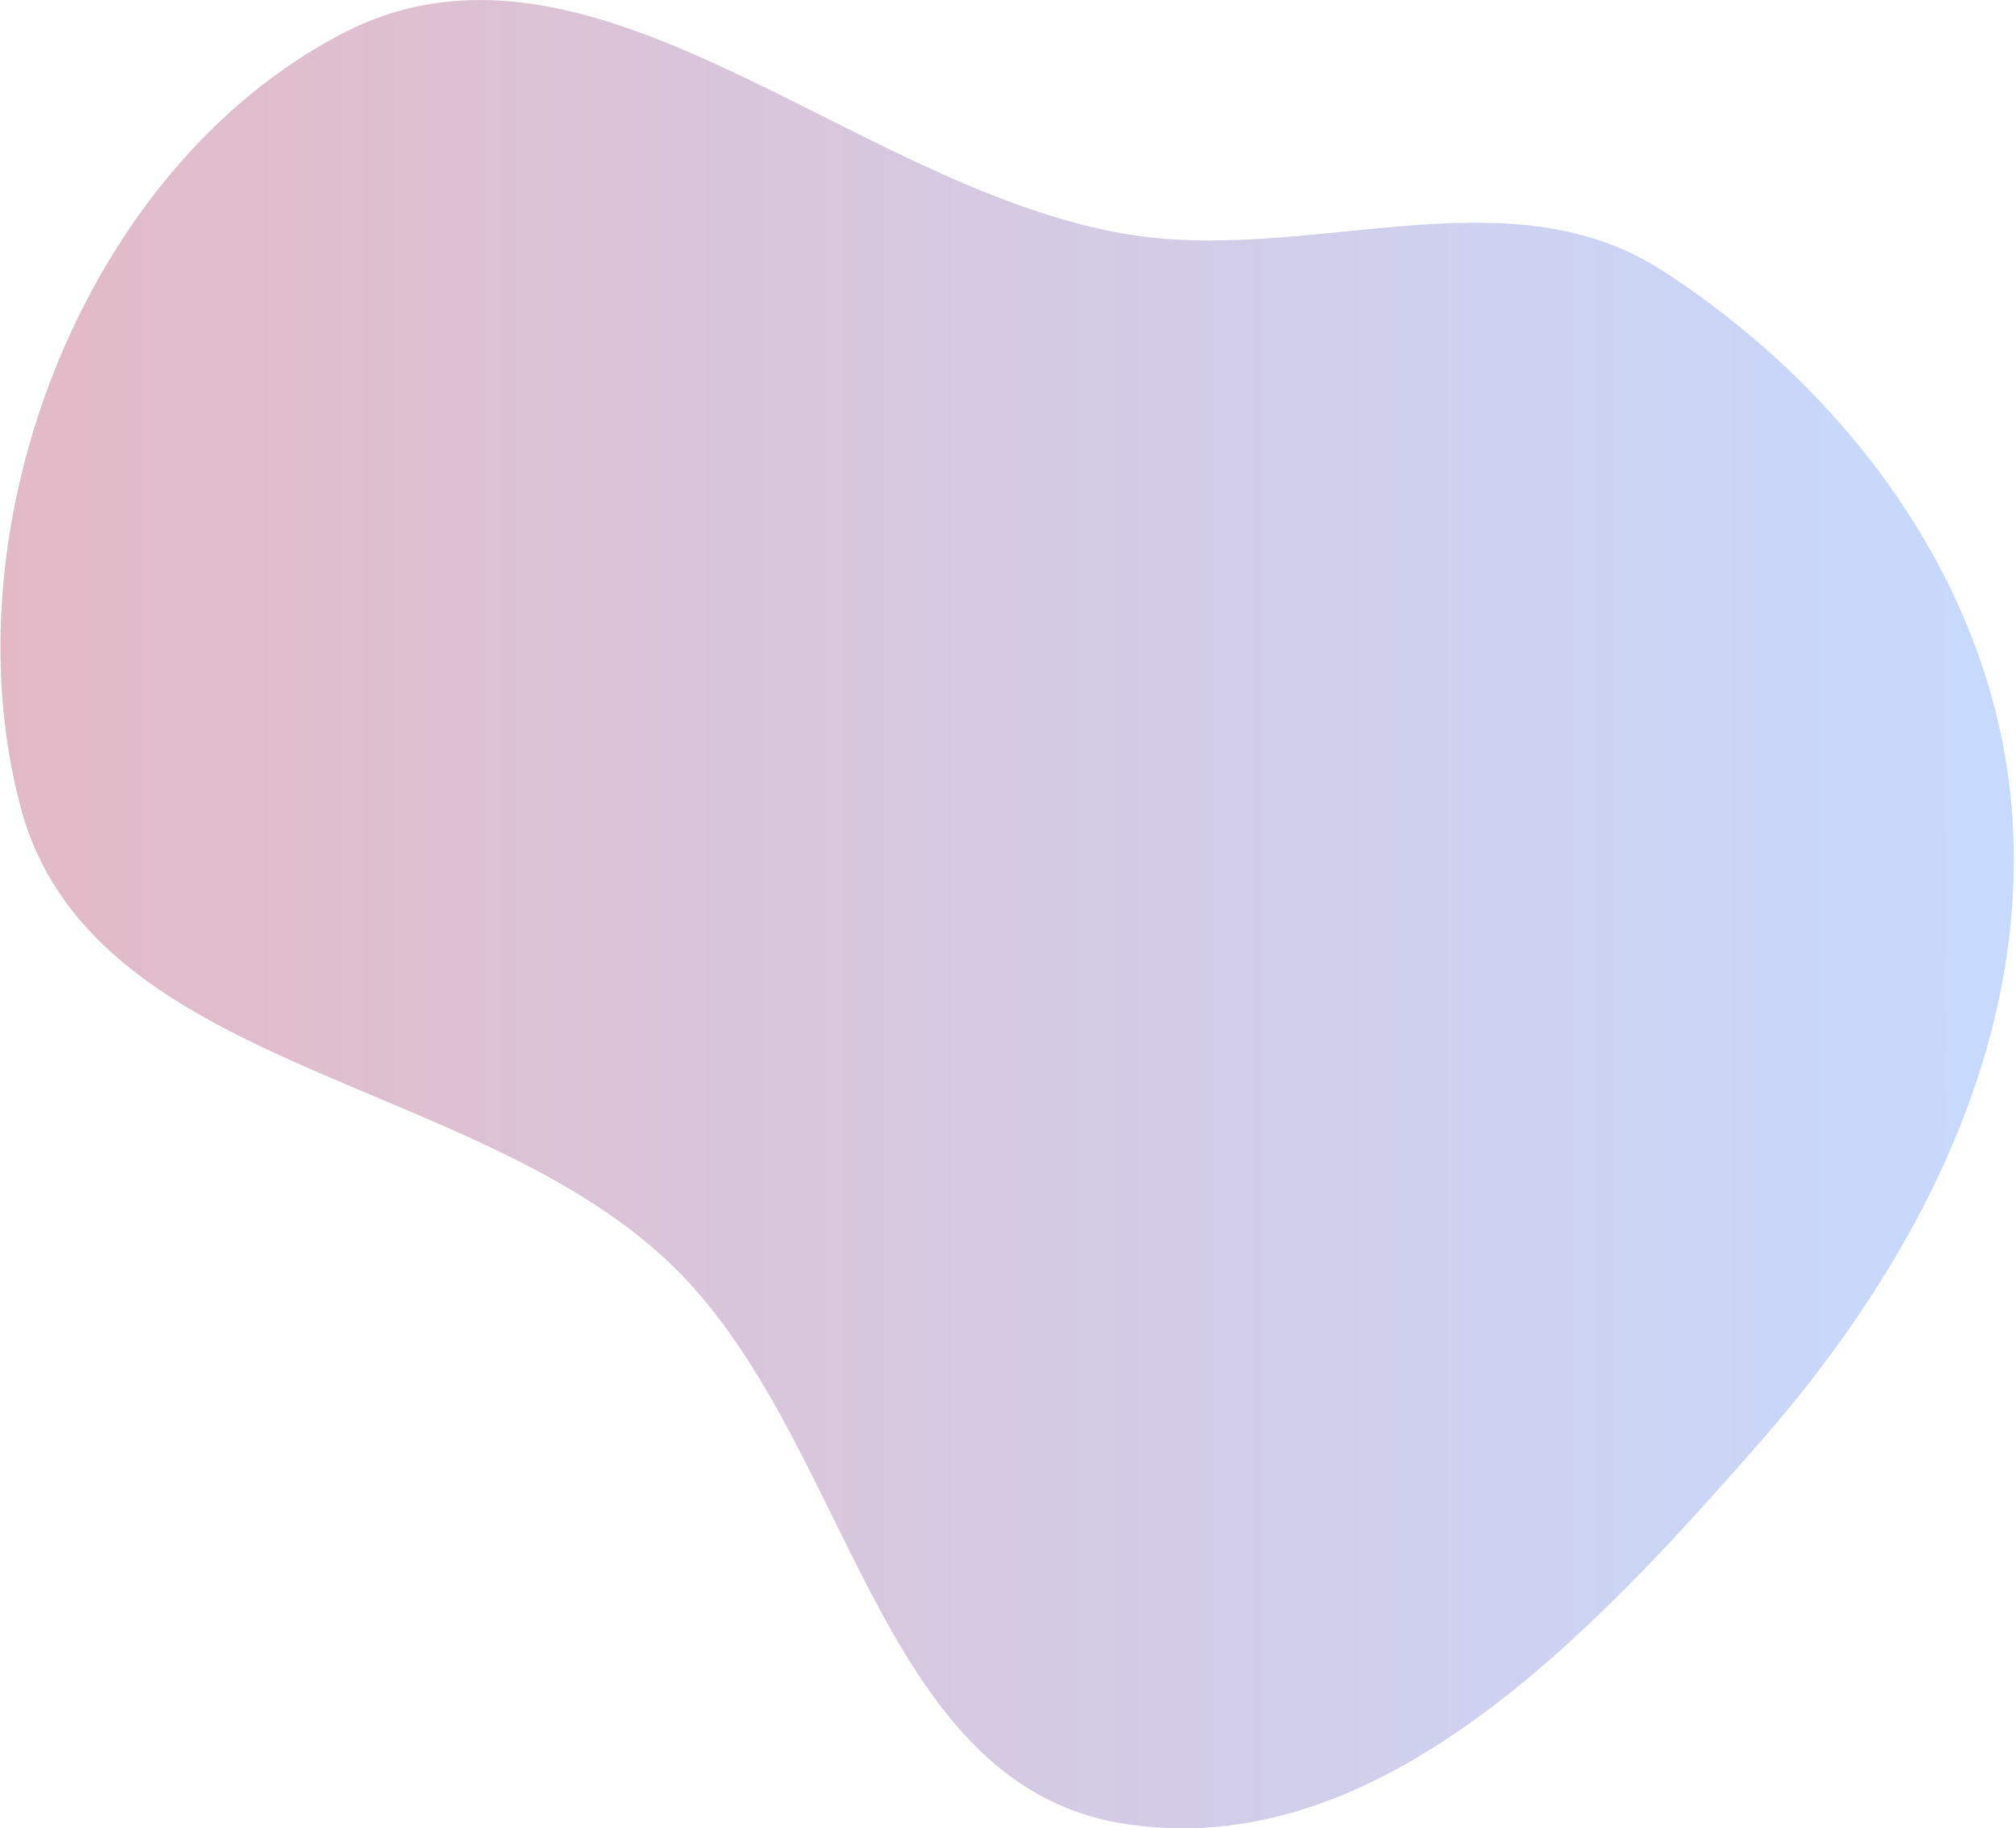 <svg width="387" height="351" viewBox="0 0 387 351" fill="none" xmlns="http://www.w3.org/2000/svg">
<path fill-rule="evenodd" clip-rule="evenodd" d="M215.263 44.775C250.72 51.137 288.775 32.422 319 51.881C354.918 75.004 382.549 112.457 386.142 154.782C389.977 199.956 368.039 242.377 338.079 276.609C305.504 313.828 264.269 358.165 215.263 350.023C167.411 342.072 163.193 274.454 127.686 241.654C89.234 206.135 17.191 205.209 3.904 154.782C-10.275 100.967 16.056 32.278 65.711 6.434C113.108 -18.235 162.592 35.325 215.263 44.775Z" fill="url(#paint0_linear_268_308)" fill-opacity="0.3"/>
<defs>
<linearGradient id="paint0_linear_268_308" x1="0.084" y1="175.5" x2="386.578" y2="175.5" gradientUnits="userSpaceOnUse">
<stop stop-color="#A61843"/>
<stop offset="1" stop-color="#4484FC"/>
</linearGradient>
</defs>
</svg>
